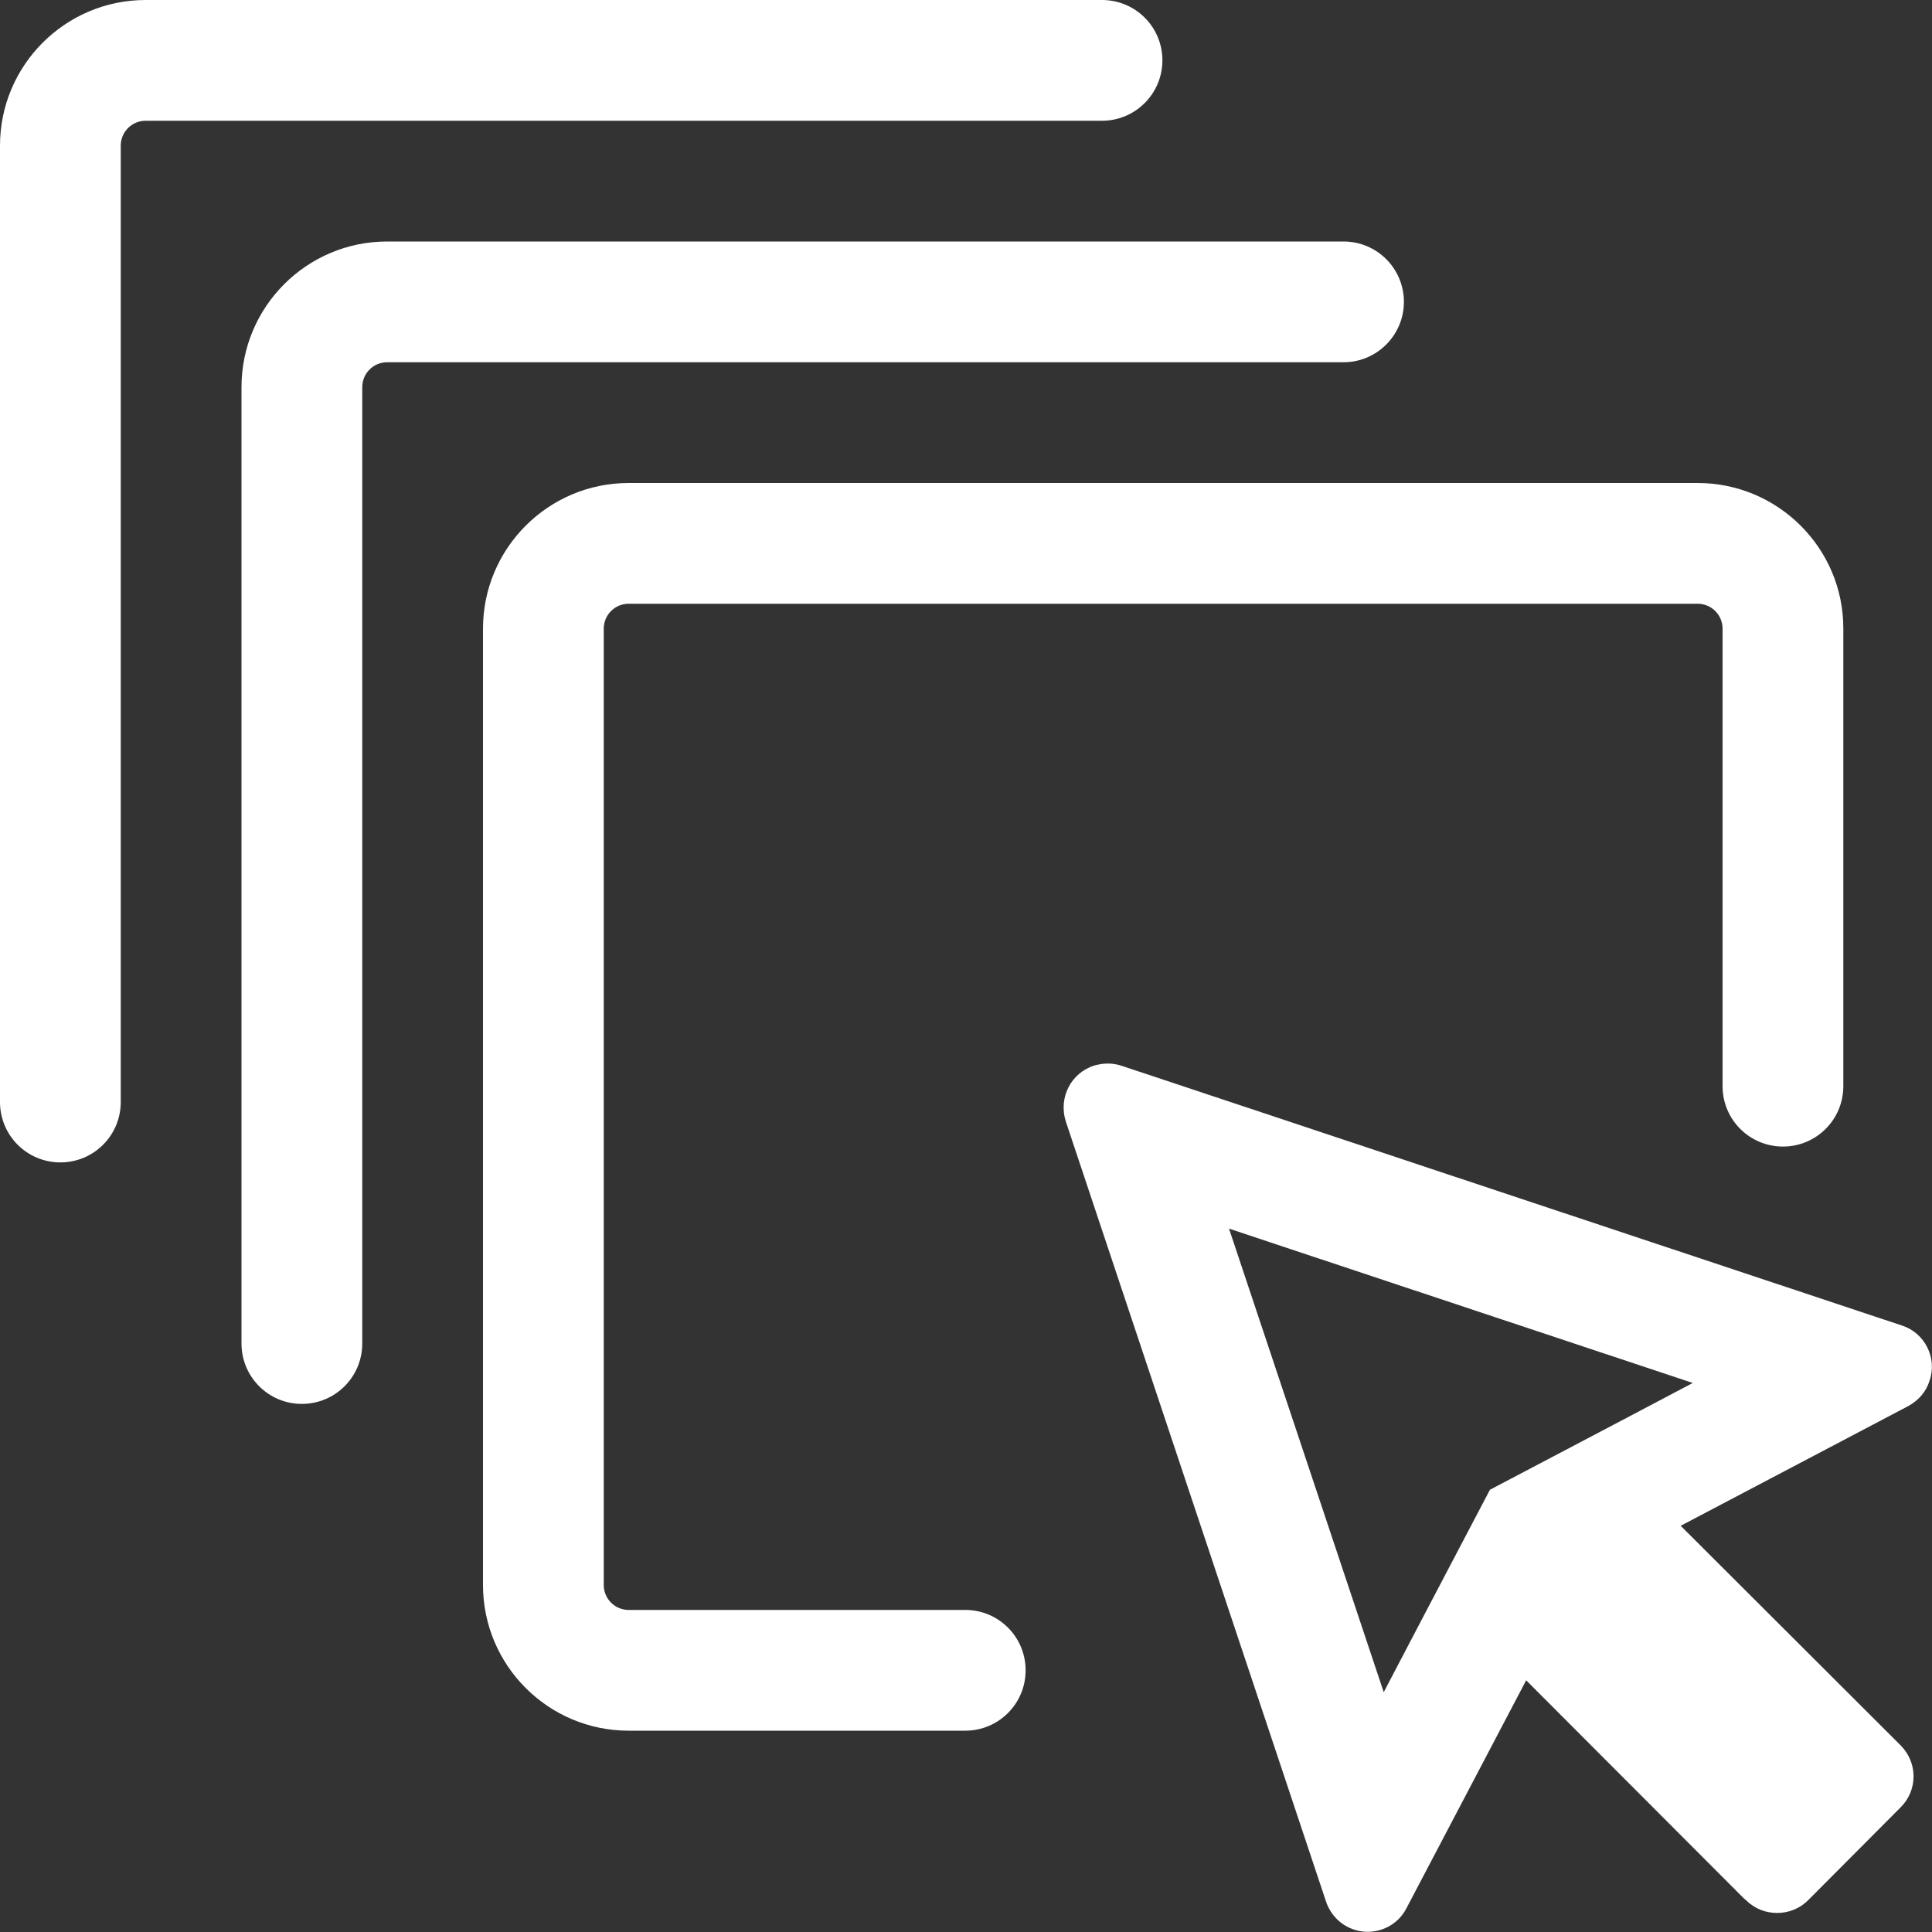 <?xml version="1.0" standalone="no"?><!DOCTYPE svg PUBLIC "-//W3C//DTD SVG 1.1//EN" "http://www.w3.org/Graphics/SVG/1.1/DTD/svg11.dtd"><svg t="1691405263462" class="icon" viewBox="0 0 1024 1024" version="1.1" xmlns="http://www.w3.org/2000/svg" p-id="21210" xmlns:xlink="http://www.w3.org/1999/xlink" width="200" height="200"><rect x="0" y="0" width="1024" height="1024" fill="#333333" stroke="none"/><path d="M1008.2 702.6l-414-137.8c-2.2-0.7-4.6-1.1-7-1.1-2.4 0-4.9 0.4-7.4 1.1-12.2 4-18.9 17-14.9 29.6l137.6 412.5c1.7 5.8 5.6 11.1 11.4 14.2 3.5 1.9 7.3 2.8 11 2.8 8.4 0 16.5-4.6 20.5-12.4l63.5-120.9 115.3 115.5 1.3 1.1c4.5 4.5 10.4 6.7 16.4 6.7s11.9-2.2 16.4-6.7l49.1-49.3c9.1-9.1 9.1-23.6 0-32.8l-116.6-116.4 120.7-63.5c5.3-3 9.3-7.3 11.2-13.4C1026.9 719.6 1020.1 706.5 1008.2 702.6zM861 752.1l-71.3 37.5-37.4 71.2-18.9 36.1-82-245.7 245.8 81.8L861 752.1z"  fill="#ffffff"  p-id="21211"></path><path d="M899.8 256 333.2 256c-42.6 0-77.2 34.6-77.2 77.2l0 506.9c0 42.6 34.6 77.2 77.2 77.2l178.4 0c17.7 0 32-14.3 32-32s-14.3-32-32-32L333.2 853.3c-7.3 0-13.2-5.9-13.2-13.2L320 333.2c0-7.3 5.9-13.2 13.2-13.2l566.6 0c7.3 0 13.2 5.9 13.2 13.2l0 242.5c0 17.7 14.3 32 32 32s32-14.3 32-32L977 333.2C977.1 290.6 942.4 256 899.8 256z"  fill="#ffffff" p-id="21212"></path><path d="M744.1 160c0-17.7-14.3-32-32-32L205.2 128c-42.6 0-77.2 34.6-77.2 77.2l0 506.9c0 17.7 14.3 32 32 32 17.7 0 32-14.3 32-32L192 205.2c0-7.3 5.9-13.2 13.2-13.2l506.9 0C729.8 192 744.1 177.6 744.1 160z"  fill="#ffffff"  p-id="21213"></path><path d="M616.1 32c0-17.7-14.3-32-32-32L77.2 0c-42.6 0-77.2 34.6-77.2 77.2l0 506.9c0 17.7 14.3 32 32 32 17.7 0 32-14.3 32-32L64 77.2c0-7.3 5.9-13.2 13.2-13.2l506.9 0C601.8 64 616.1 49.6 616.1 32z"  fill="#ffffff"  p-id="21214"></path></svg>
